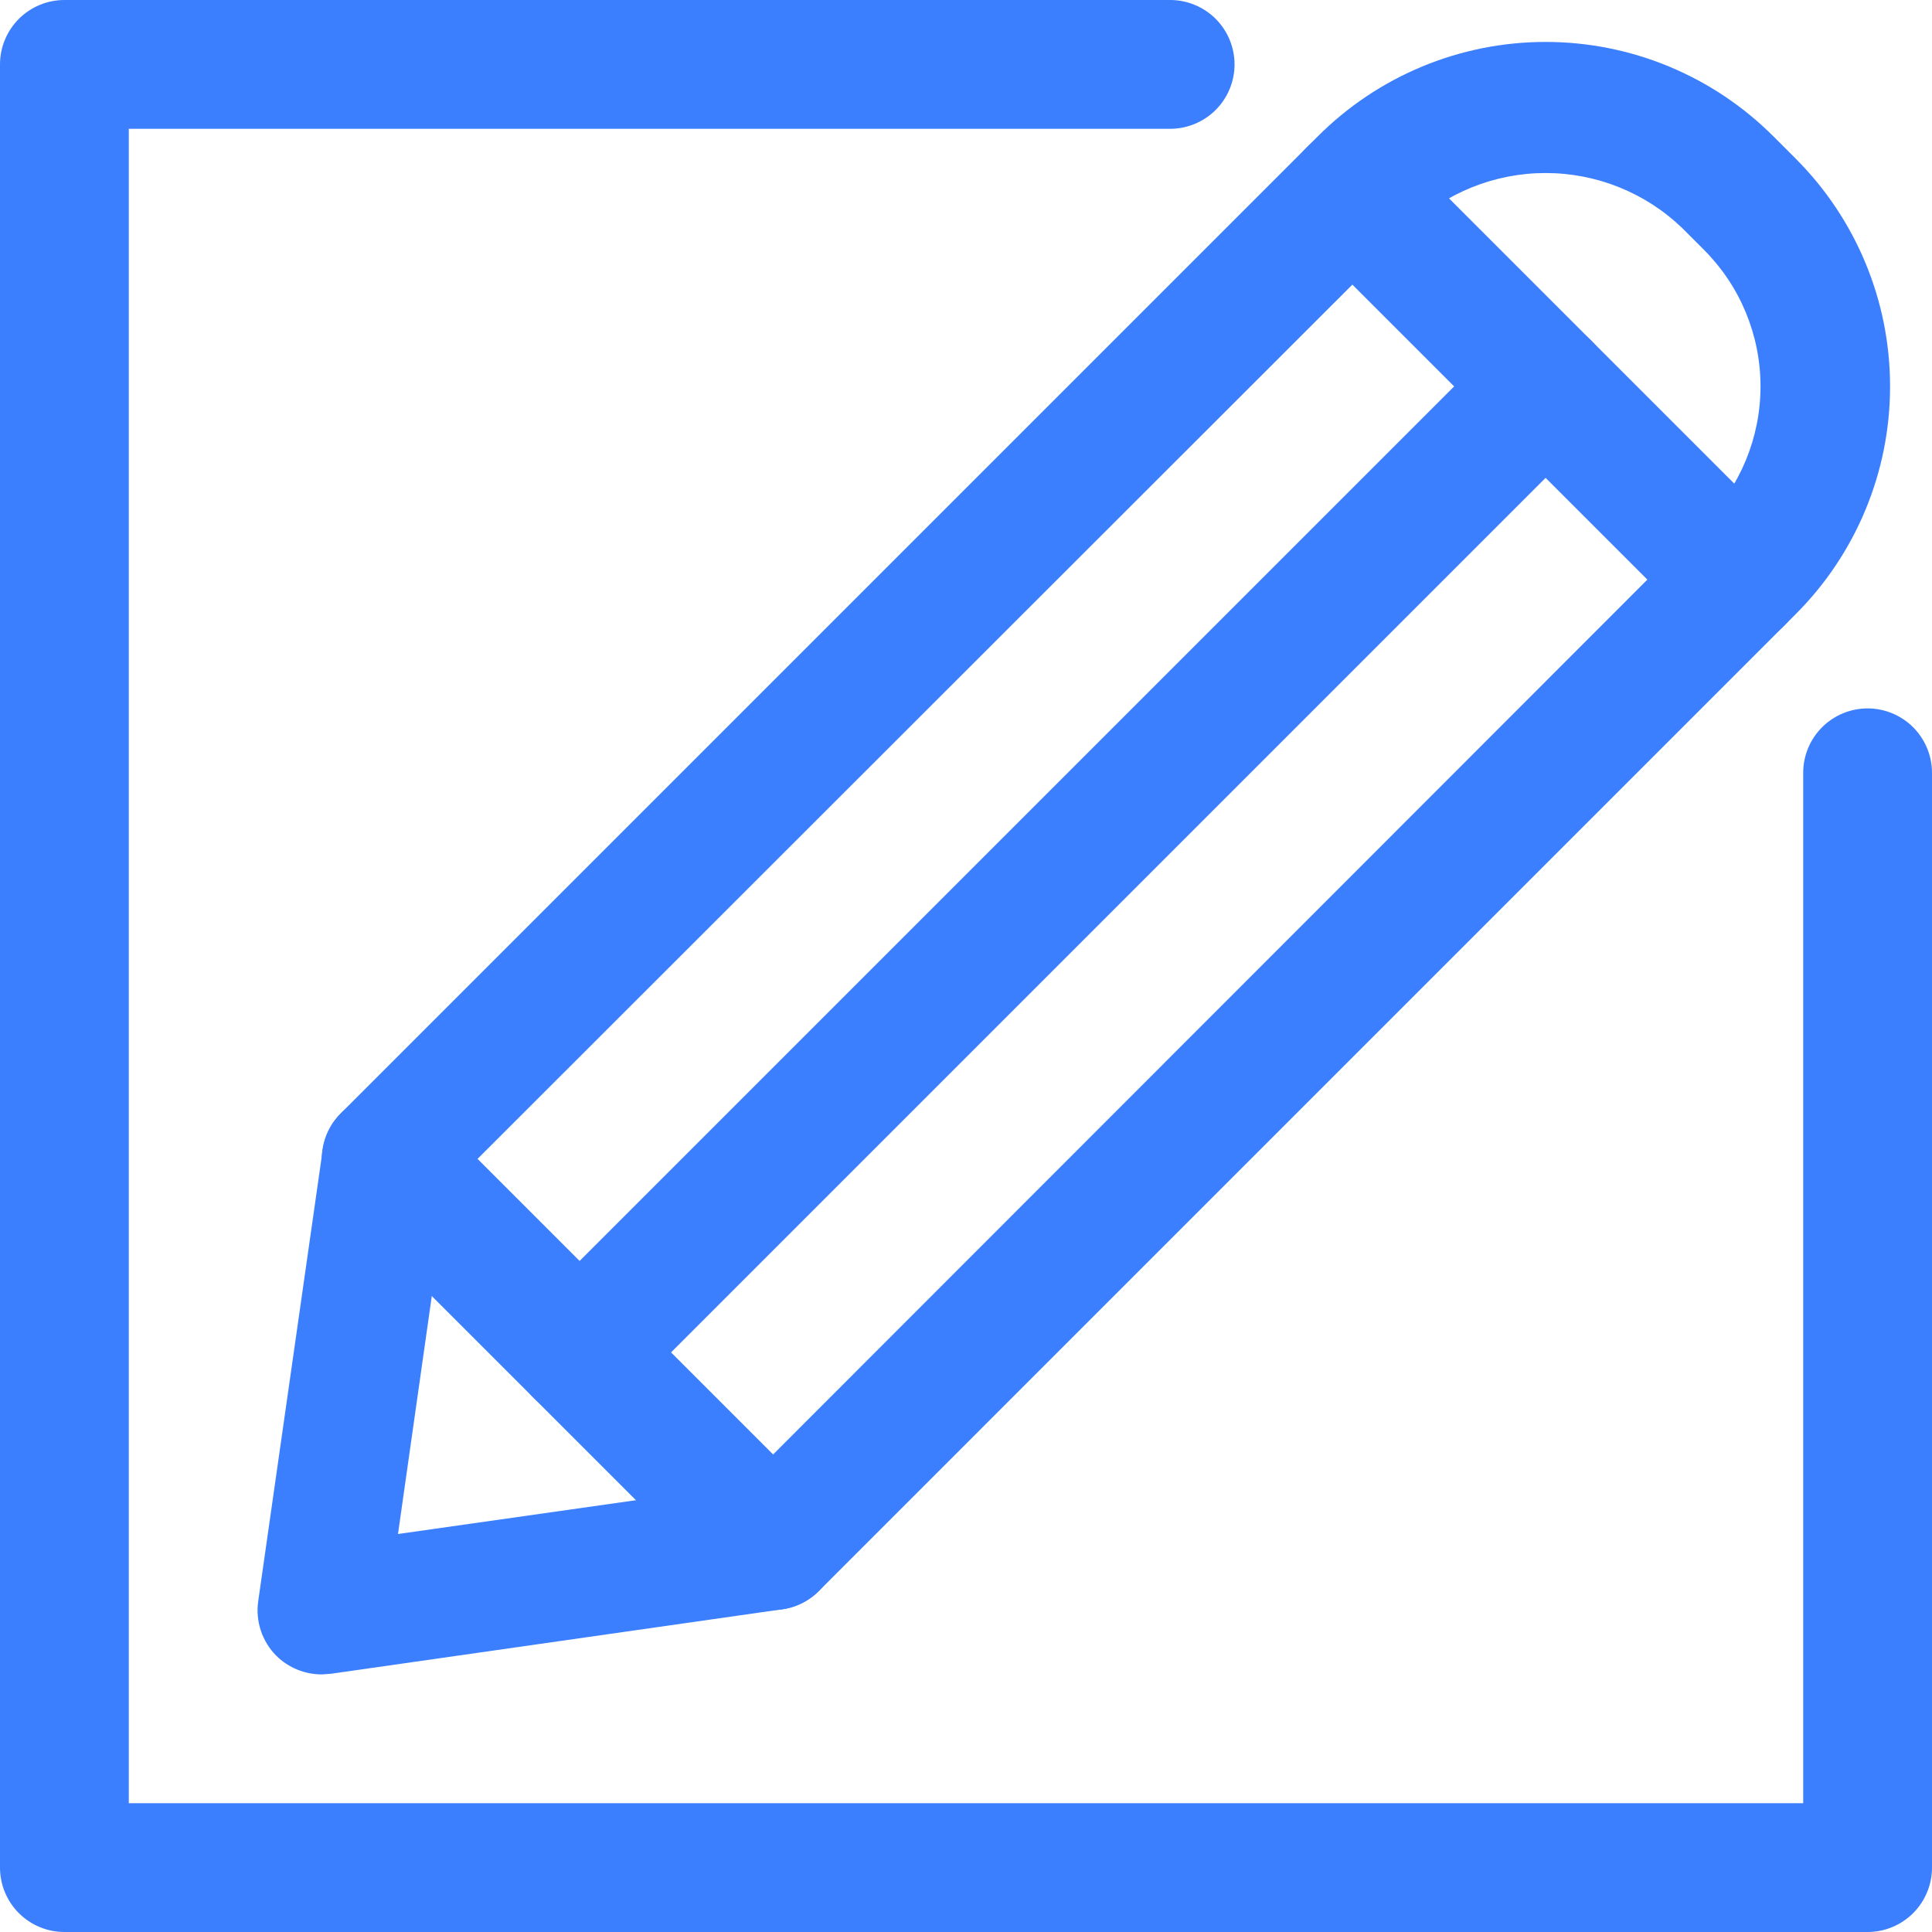 <svg width="54" height="54" viewBox="0 0 54 54" fill="none" xmlns="http://www.w3.org/2000/svg">
<path d="M16.2 39.6C15.963 39.601 15.728 39.556 15.509 39.466C15.29 39.377 15.09 39.245 14.922 39.078C14.753 38.911 14.619 38.712 14.528 38.492C14.437 38.273 14.39 38.038 14.39 37.8C14.39 37.562 14.437 37.327 14.528 37.108C14.619 36.888 14.753 36.689 14.922 36.522L41.922 9.522C42.261 9.183 42.721 8.993 43.2 8.993C43.679 8.993 44.139 9.183 44.478 9.522C44.817 9.861 45.007 10.321 45.007 10.8C45.007 11.279 44.817 11.739 44.478 12.078L17.478 39.078C17.31 39.245 17.11 39.377 16.891 39.466C16.672 39.556 16.437 39.601 16.2 39.6Z" fill="#3B7FFF"/>
<path d="M52.2 54H1.8C1.323 54 0.865 53.81 0.527 53.473C0.19 53.135 0 52.677 0 52.2V1.8C0 1.323 0.19 0.865 0.527 0.527C0.865 0.19 1.323 0 1.8 0H32.706C33.183 0 33.641 0.19 33.979 0.527C34.316 0.865 34.506 1.323 34.506 1.8C34.506 2.277 34.316 2.735 33.979 3.073C33.641 3.41 33.183 3.6 32.706 3.6H3.6V50.4H50.4V21.6C50.4 21.123 50.59 20.665 50.927 20.327C51.265 19.99 51.723 19.8 52.2 19.8C52.677 19.8 53.135 19.99 53.473 20.327C53.81 20.665 54 21.123 54 21.6V52.2C54 52.677 53.81 53.135 53.473 53.473C53.135 53.81 52.677 54 52.2 54Z" fill="#3B7FFF"/>
<path d="M9 46.8C8.763 46.801 8.528 46.756 8.309 46.666C8.09 46.577 7.89 46.445 7.722 46.278C7.525 46.08 7.377 45.838 7.289 45.572C7.202 45.307 7.177 45.025 7.218 44.748L9.018 32.148C9.07 31.76 9.247 31.4 9.522 31.122L36.828 3.816C37.664 2.978 38.657 2.313 39.751 1.859C40.844 1.405 42.016 1.172 43.2 1.172C44.384 1.172 45.556 1.405 46.649 1.859C47.743 2.313 48.736 2.978 49.572 3.816L50.184 4.428C51.022 5.264 51.687 6.257 52.141 7.351C52.595 8.444 52.828 9.616 52.828 10.8C52.828 11.984 52.595 13.156 52.141 14.249C51.687 15.343 51.022 16.336 50.184 17.172L22.878 44.478C22.6 44.753 22.24 44.93 21.852 44.982L9.252 46.782L9 46.8ZM12.492 33.246L11.124 42.876L20.754 41.508L47.628 14.616C48.639 13.604 49.207 12.231 49.207 10.8C49.207 9.369 48.639 7.997 47.628 6.984L47.016 6.372C45.99 5.386 44.623 4.836 43.2 4.836C41.777 4.836 40.41 5.386 39.384 6.372L12.492 33.246Z" fill="#3B7FFF"/>
<path d="M21.6 45C21.363 45.001 21.128 44.956 20.909 44.866C20.69 44.777 20.49 44.645 20.322 44.478L9.522 33.678C9.183 33.339 8.993 32.879 8.993 32.4C8.993 31.921 9.183 31.461 9.522 31.122C9.861 30.783 10.321 30.593 10.8 30.593C11.279 30.593 11.739 30.783 12.078 31.122L22.878 41.922C23.047 42.089 23.181 42.288 23.272 42.508C23.363 42.727 23.41 42.962 23.41 43.2C23.41 43.438 23.363 43.673 23.272 43.892C23.181 44.112 23.047 44.311 22.878 44.478C22.71 44.645 22.51 44.777 22.291 44.866C22.072 44.956 21.837 45.001 21.6 45Z" fill="#3B7FFF"/>
<path d="M48.6 18C48.363 18.001 48.128 17.956 47.909 17.866C47.69 17.777 47.49 17.645 47.322 17.478L36.522 6.678C36.183 6.339 35.993 5.879 35.993 5.4C35.993 4.921 36.183 4.461 36.522 4.122C36.861 3.783 37.321 3.593 37.8 3.593C38.279 3.593 38.739 3.783 39.078 4.122L49.878 14.922C50.047 15.089 50.181 15.288 50.272 15.508C50.363 15.727 50.41 15.962 50.41 16.2C50.41 16.438 50.363 16.673 50.272 16.892C50.181 17.112 50.047 17.311 49.878 17.478C49.71 17.645 49.51 17.777 49.291 17.866C49.072 17.956 48.837 18.001 48.6 18Z" fill="#3B7FFF"/>
</svg>
